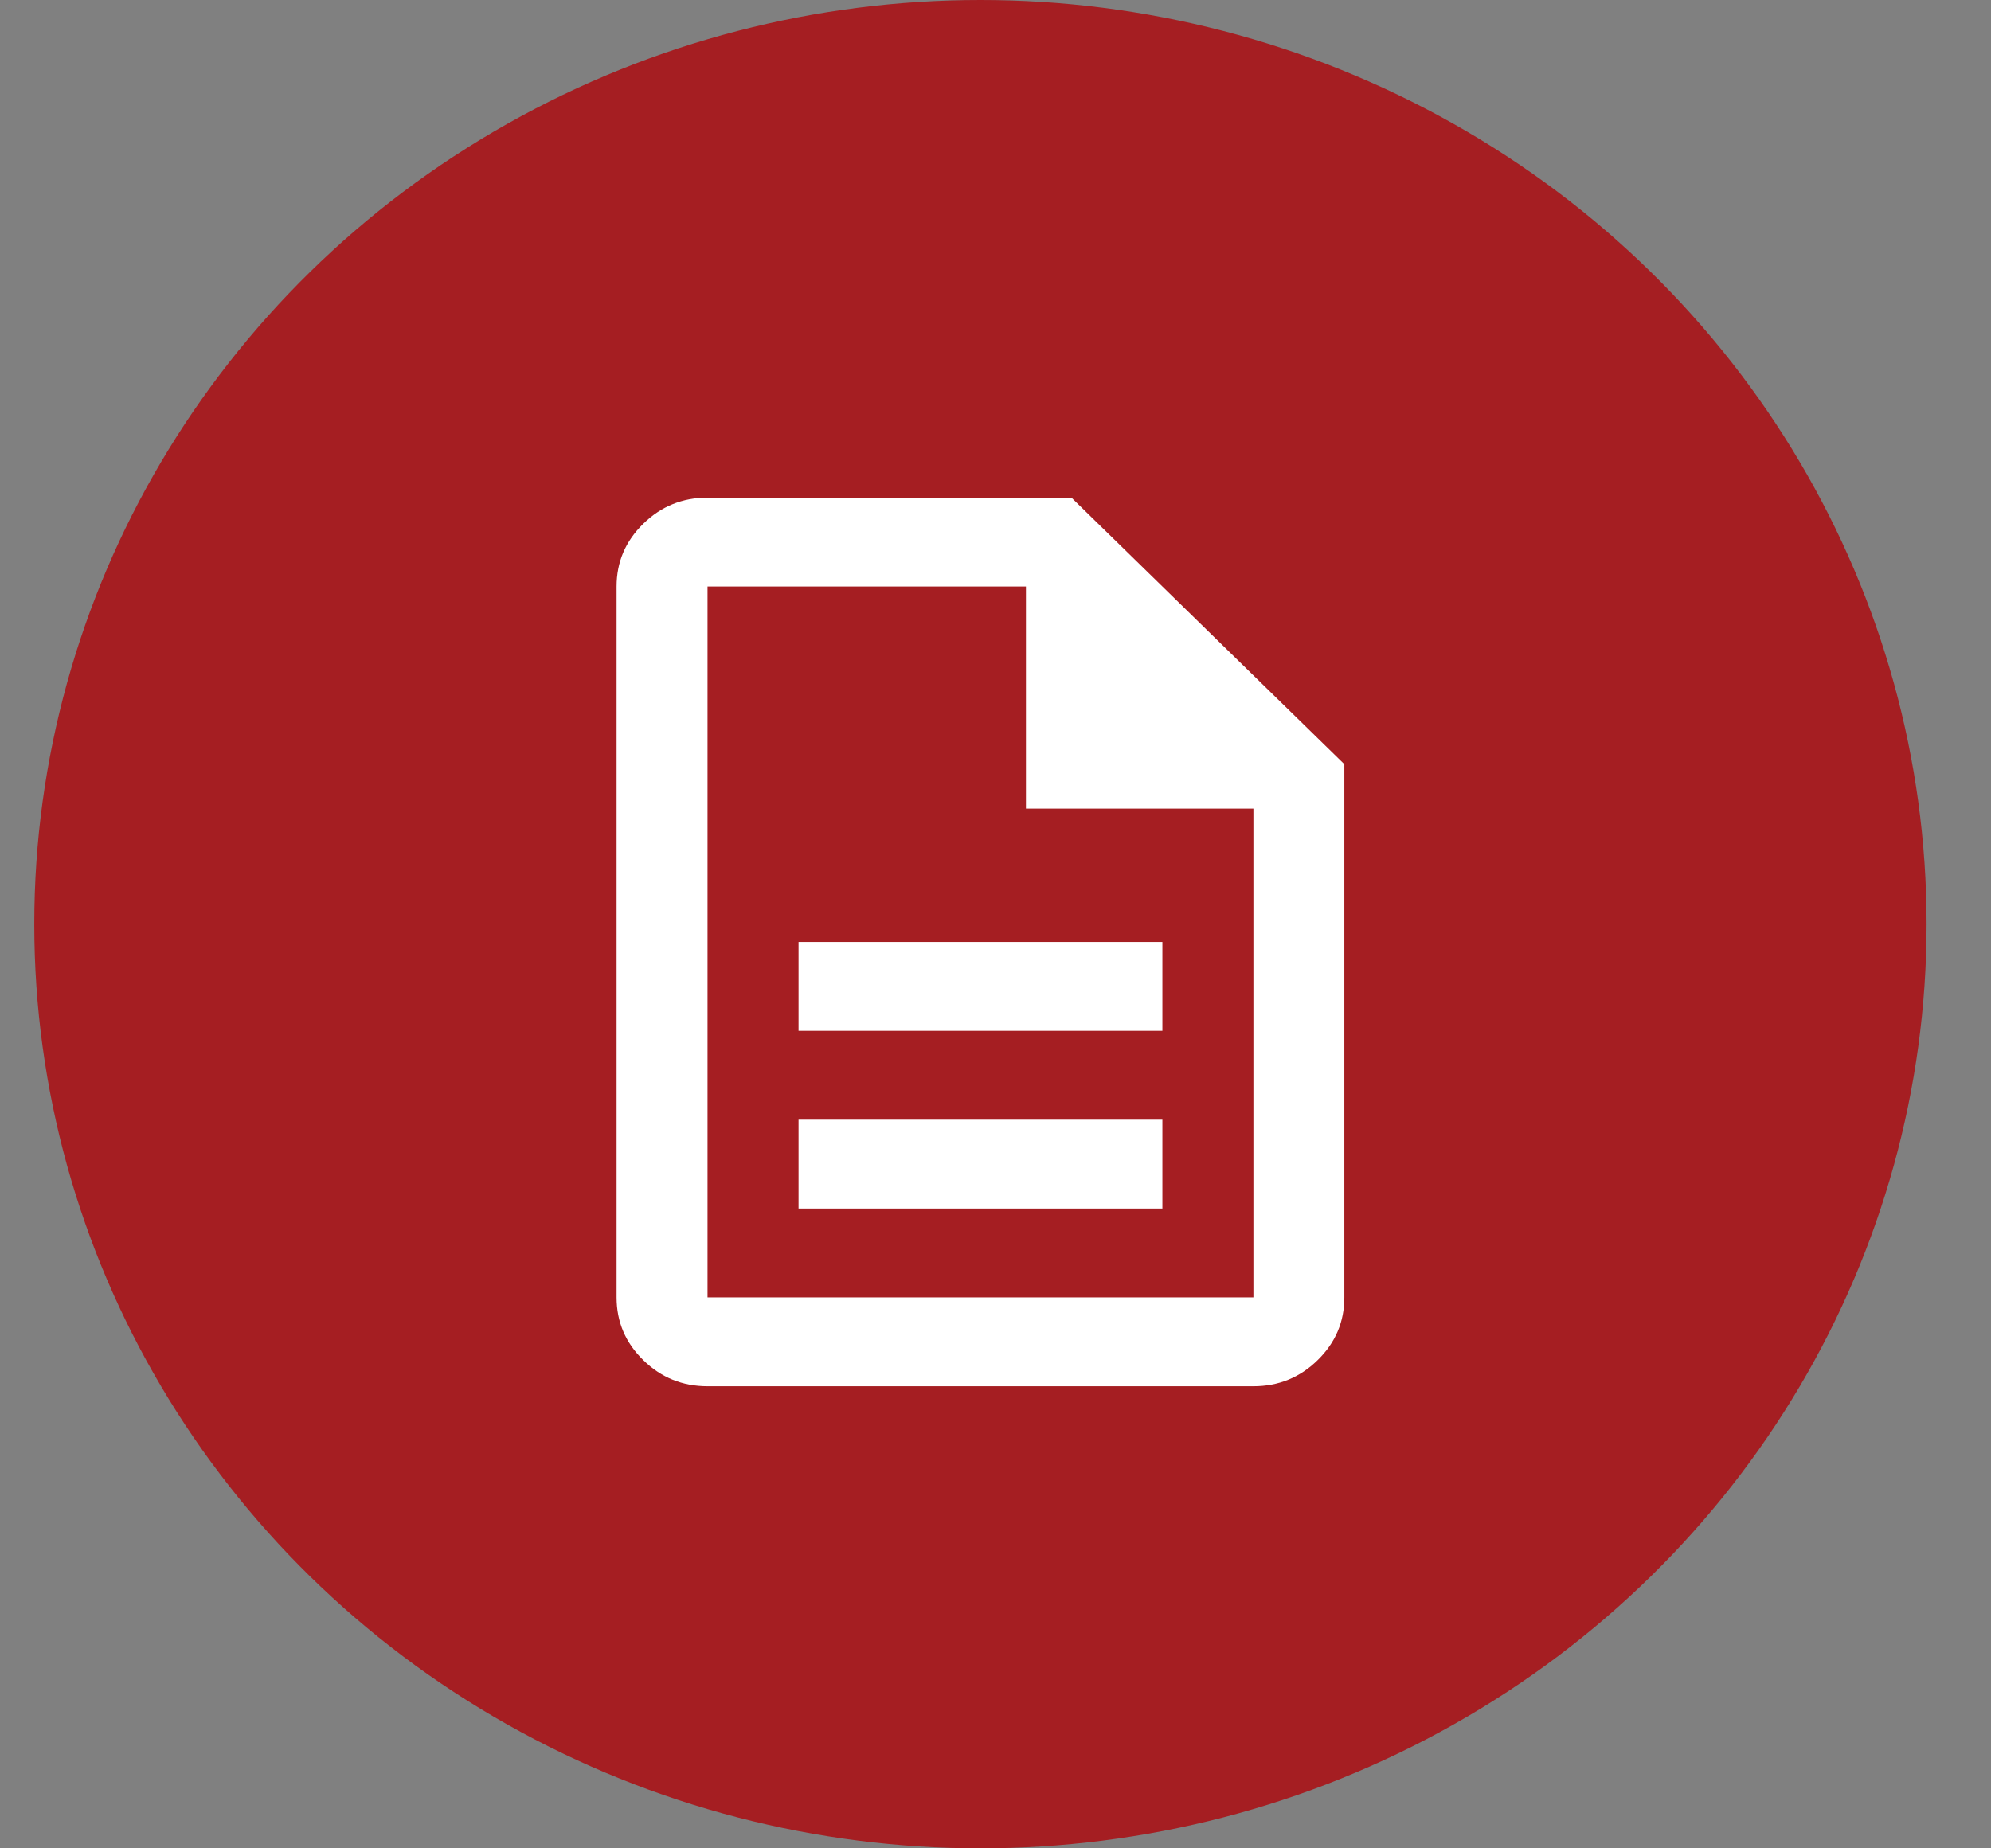 <svg width="28" height="26" viewBox="0 0 28 26" fill="none" xmlns="http://www.w3.org/2000/svg">
<rect x="0" y="0" width="28" height="26" fill="#808080" stroke="none"/>
<g id="Group 38497">
<ellipse id="Ellipse 254" cx="13.788" cy="13" rx="13.306" ry="13" fill="#A51E22"/>
<path id="Vector" d="M11.23 17H16.347V15.75H11.23V17ZM11.23 14.5H16.347V13.25H11.23V14.5ZM9.95 19.5C9.598 19.5 9.297 19.378 9.047 19.133C8.796 18.888 8.671 18.594 8.671 18.25V8.25C8.671 7.906 8.796 7.612 9.047 7.367C9.297 7.122 9.598 7 9.95 7H15.068L18.906 10.75V18.25C18.906 18.594 18.781 18.888 18.53 19.133C18.28 19.378 17.979 19.5 17.627 19.5H9.95ZM14.428 11.375V8.25H9.95V18.25H17.627V11.375H14.428Z" fill="white"/>
</g>
</svg>
